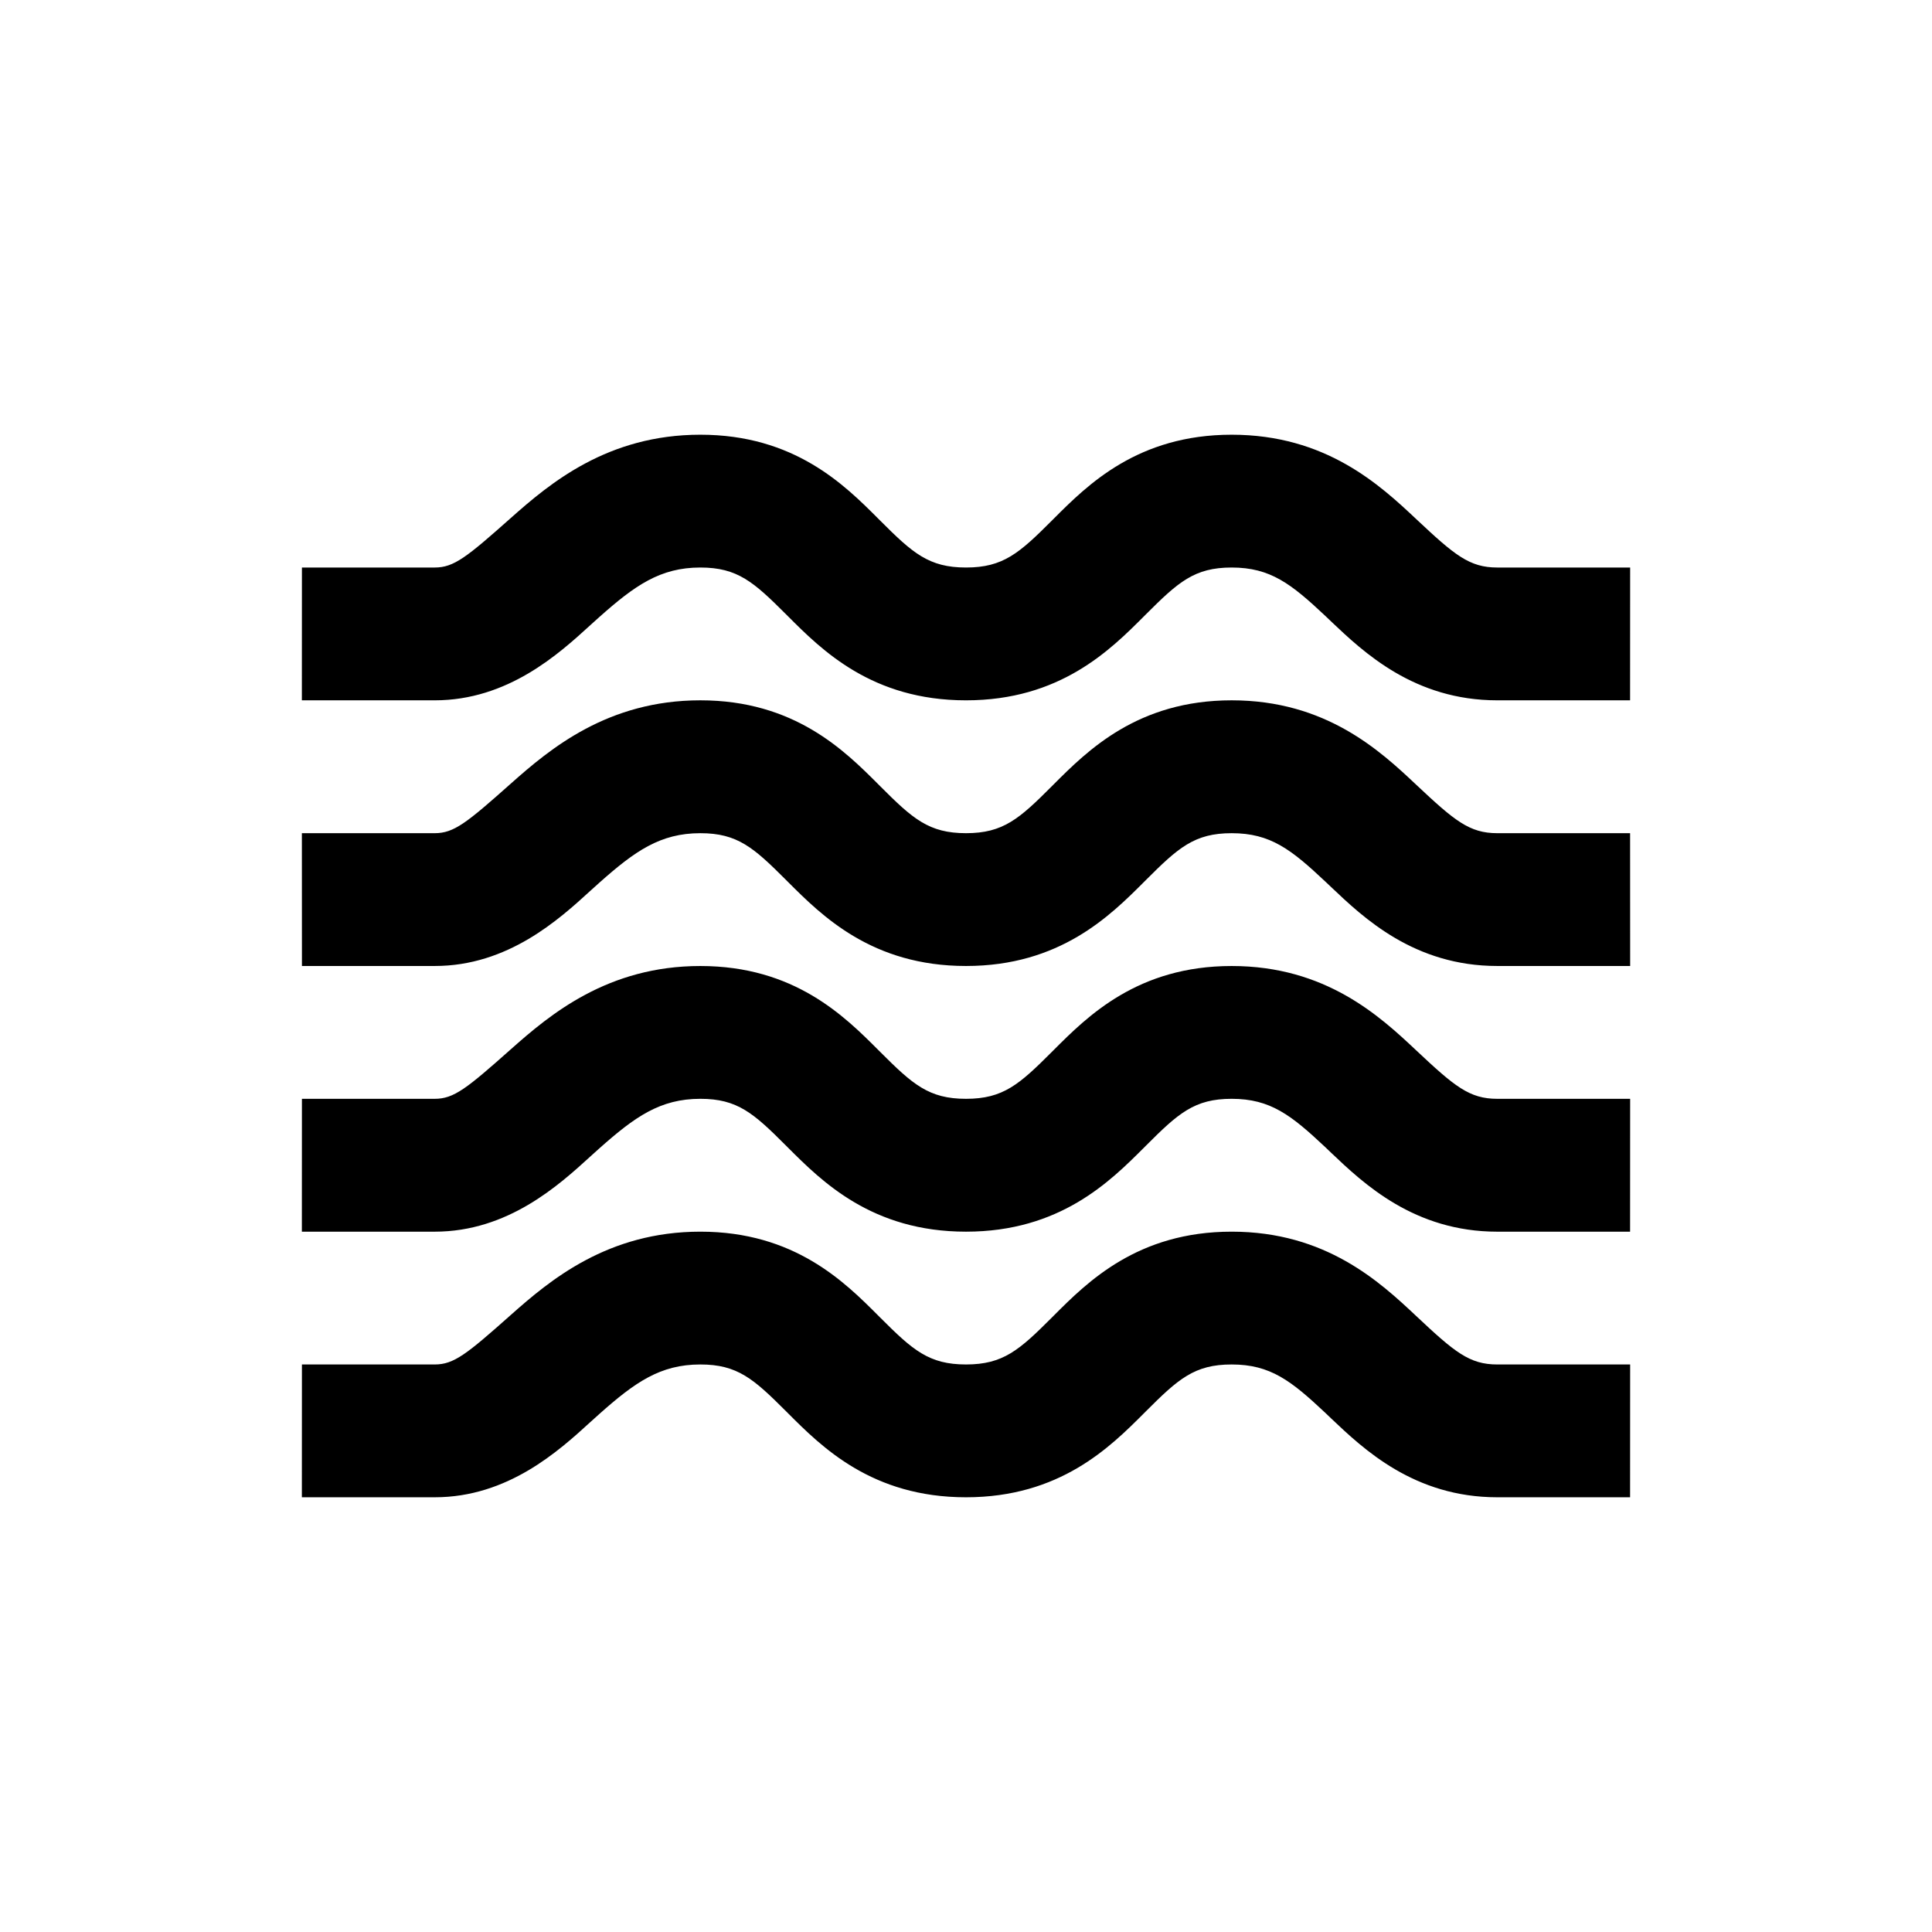 <?xml version="1.0" encoding="iso-8859-1"?>
<!-- Generator: Adobe Illustrator 15.1.0, SVG Export Plug-In . SVG Version: 6.00 Build 0)  -->
<!DOCTYPE svg PUBLIC "-//W3C//DTD SVG 1.1//EN" "http://www.w3.org/Graphics/SVG/1.1/DTD/svg11.dtd">
<svg version="1.1" id="Layer_1" xmlns:serif="http://www.serif.com/"
	 xmlns="http://www.w3.org/2000/svg" xmlns:xlink="http://www.w3.org/1999/xlink" x="0px" y="0px" width="480px" height="480px"
	 viewBox="0 0 480 480" style="enable-background:new 0 0 480 480;" xml:space="preserve">
<g id="Layer3">
	<path d="M108.007,173.993c18.191,0,30.86-11.555,38.686-18.701c0.773-0.696,1.5-1.362,2.181-1.965
		c8.848-7.873,15.144-12.328,25.121-12.328c9.25,0,13.257,3.588,21.331,11.663l0.434,0.433c8.43,8.431,20.882,20.899,44.239,20.899
		c23.356,0,35.812-12.468,44.24-20.899l0.433-0.433c8.075-8.075,12.081-11.663,21.332-11.663c9.637,0,14.803,4.068,23.266,12.019
		c0.447,0.433,0.928,0.882,1.406,1.346c8.106,7.688,20.683,19.629,41.32,19.629h32.994l0.016-32.994h-33.01
		c-6.93,0-10.611-3.079-20.125-12.02c-9.08-8.538-22.507-20.975-45.863-20.975c-23.357,0-35.824,12.468-44.24,20.898l-0.433,0.433
		c-8.075,8.075-12.081,11.664-21.332,11.664c-9.25,0-13.256-3.589-21.331-11.664l-0.433-0.433
		c-8.415-8.43-20.883-20.898-44.24-20.898c-23.018,0-37.343,12.035-47.058,20.666c-10.998,9.776-14.17,12.329-18.934,12.329H75.012
		l-0.015,32.994H108.007L108.007,173.993z"/>
	<path d="M146.696,221.296c-7.827,7.146-20.496,18.701-38.686,18.701H75.015L75,207.003h33.01c4.764,0,7.935-2.553,18.933-12.344
		c9.715-8.632,24.039-20.667,47.058-20.667c23.358,0,35.825,12.484,44.24,20.899l0.433,0.433
		c8.075,8.09,12.081,11.679,21.332,11.679c9.25,0,13.258-3.589,21.331-11.679l0.433-0.433c8.416-8.415,20.883-20.899,44.24-20.899
		s36.785,12.437,45.864,20.991c9.513,8.941,13.194,12.02,20.124,12.02h32.995l0.016,32.994h-33.01
		c-20.636,0-33.212-11.942-41.32-19.645c-0.479-0.464-0.959-0.913-1.407-1.33c-8.462-7.967-13.628-12.019-23.265-12.019
		c-9.25,0-13.257,3.588-21.332,11.663l-0.433,0.433c-8.43,8.415-20.883,20.898-44.24,20.898c-23.357,0-35.811-12.483-44.24-20.898
		l-0.433-0.433c-8.074-8.075-12.081-11.663-21.331-11.663c-9.977,0-16.273,4.455-25.121,12.328
		C148.196,219.934,147.469,220.584,146.696,221.296L146.696,221.296L146.696,221.296z"/>
	<path d="M108.007,306.007c18.191,0,30.86-11.571,38.686-18.702c0.773-0.712,1.5-1.377,2.181-1.965
		c8.848-7.873,15.144-12.344,25.121-12.344c9.25,0,13.257,3.589,21.331,11.679l0.434,0.433c8.43,8.416,20.882,20.899,44.239,20.899
		c23.356,0,35.812-12.483,44.24-20.899l0.433-0.433c8.075-8.09,12.081-11.679,21.332-11.679c9.637,0,14.803,4.068,23.266,12.02
		c0.447,0.434,0.928,0.881,1.406,1.346c8.106,7.703,20.683,19.646,41.32,19.646h32.994l0.016-33.01h-33.01
		c-6.93,0-10.611-3.079-20.125-12.021c-9.08-8.537-22.507-20.975-45.863-20.975c-23.357,0-35.824,12.482-44.24,20.898l-0.433,0.433
		c-8.075,8.075-12.081,11.664-21.332,11.664c-9.25,0-13.256-3.589-21.331-11.664l-0.433-0.433
		c-8.415-8.416-20.883-20.898-44.24-20.898c-23.018,0-37.343,12.035-47.058,20.666c-10.998,9.775-14.17,12.329-18.934,12.329H75.012
		l-0.015,33.01H108.007L108.007,306.007z"/>
	<path d="M108.007,371.993c18.191,0,30.86-11.556,38.686-18.701c0.773-0.696,1.5-1.362,2.181-1.965
		c8.848-7.873,15.144-12.328,25.121-12.328c9.25,0,13.257,3.588,21.331,11.663l0.434,0.434c8.43,8.43,20.882,20.898,44.239,20.898
		c23.356,0,35.812-12.469,44.24-20.898l0.433-0.434c8.075-8.075,12.081-11.663,21.332-11.663c9.637,0,14.803,4.067,23.266,12.019
		c0.447,0.434,0.928,0.883,1.406,1.347c8.106,7.688,20.683,19.629,41.32,19.629h32.994l0.016-32.994h-33.01
		c-6.93,0-10.611-3.079-20.125-12.021c-9.08-8.537-22.507-20.975-45.863-20.975c-23.357,0-35.824,12.469-44.24,20.898l-0.433,0.433
		c-8.075,8.075-12.081,11.664-21.332,11.664c-9.25,0-13.256-3.589-21.331-11.664l-0.433-0.433
		c-8.415-8.43-20.883-20.898-44.24-20.898c-23.018,0-37.343,12.035-47.058,20.666c-10.998,9.776-14.17,12.329-18.934,12.329H75.012
		l-0.015,32.994H108.007L108.007,371.993z"/>
</g>
</svg>
